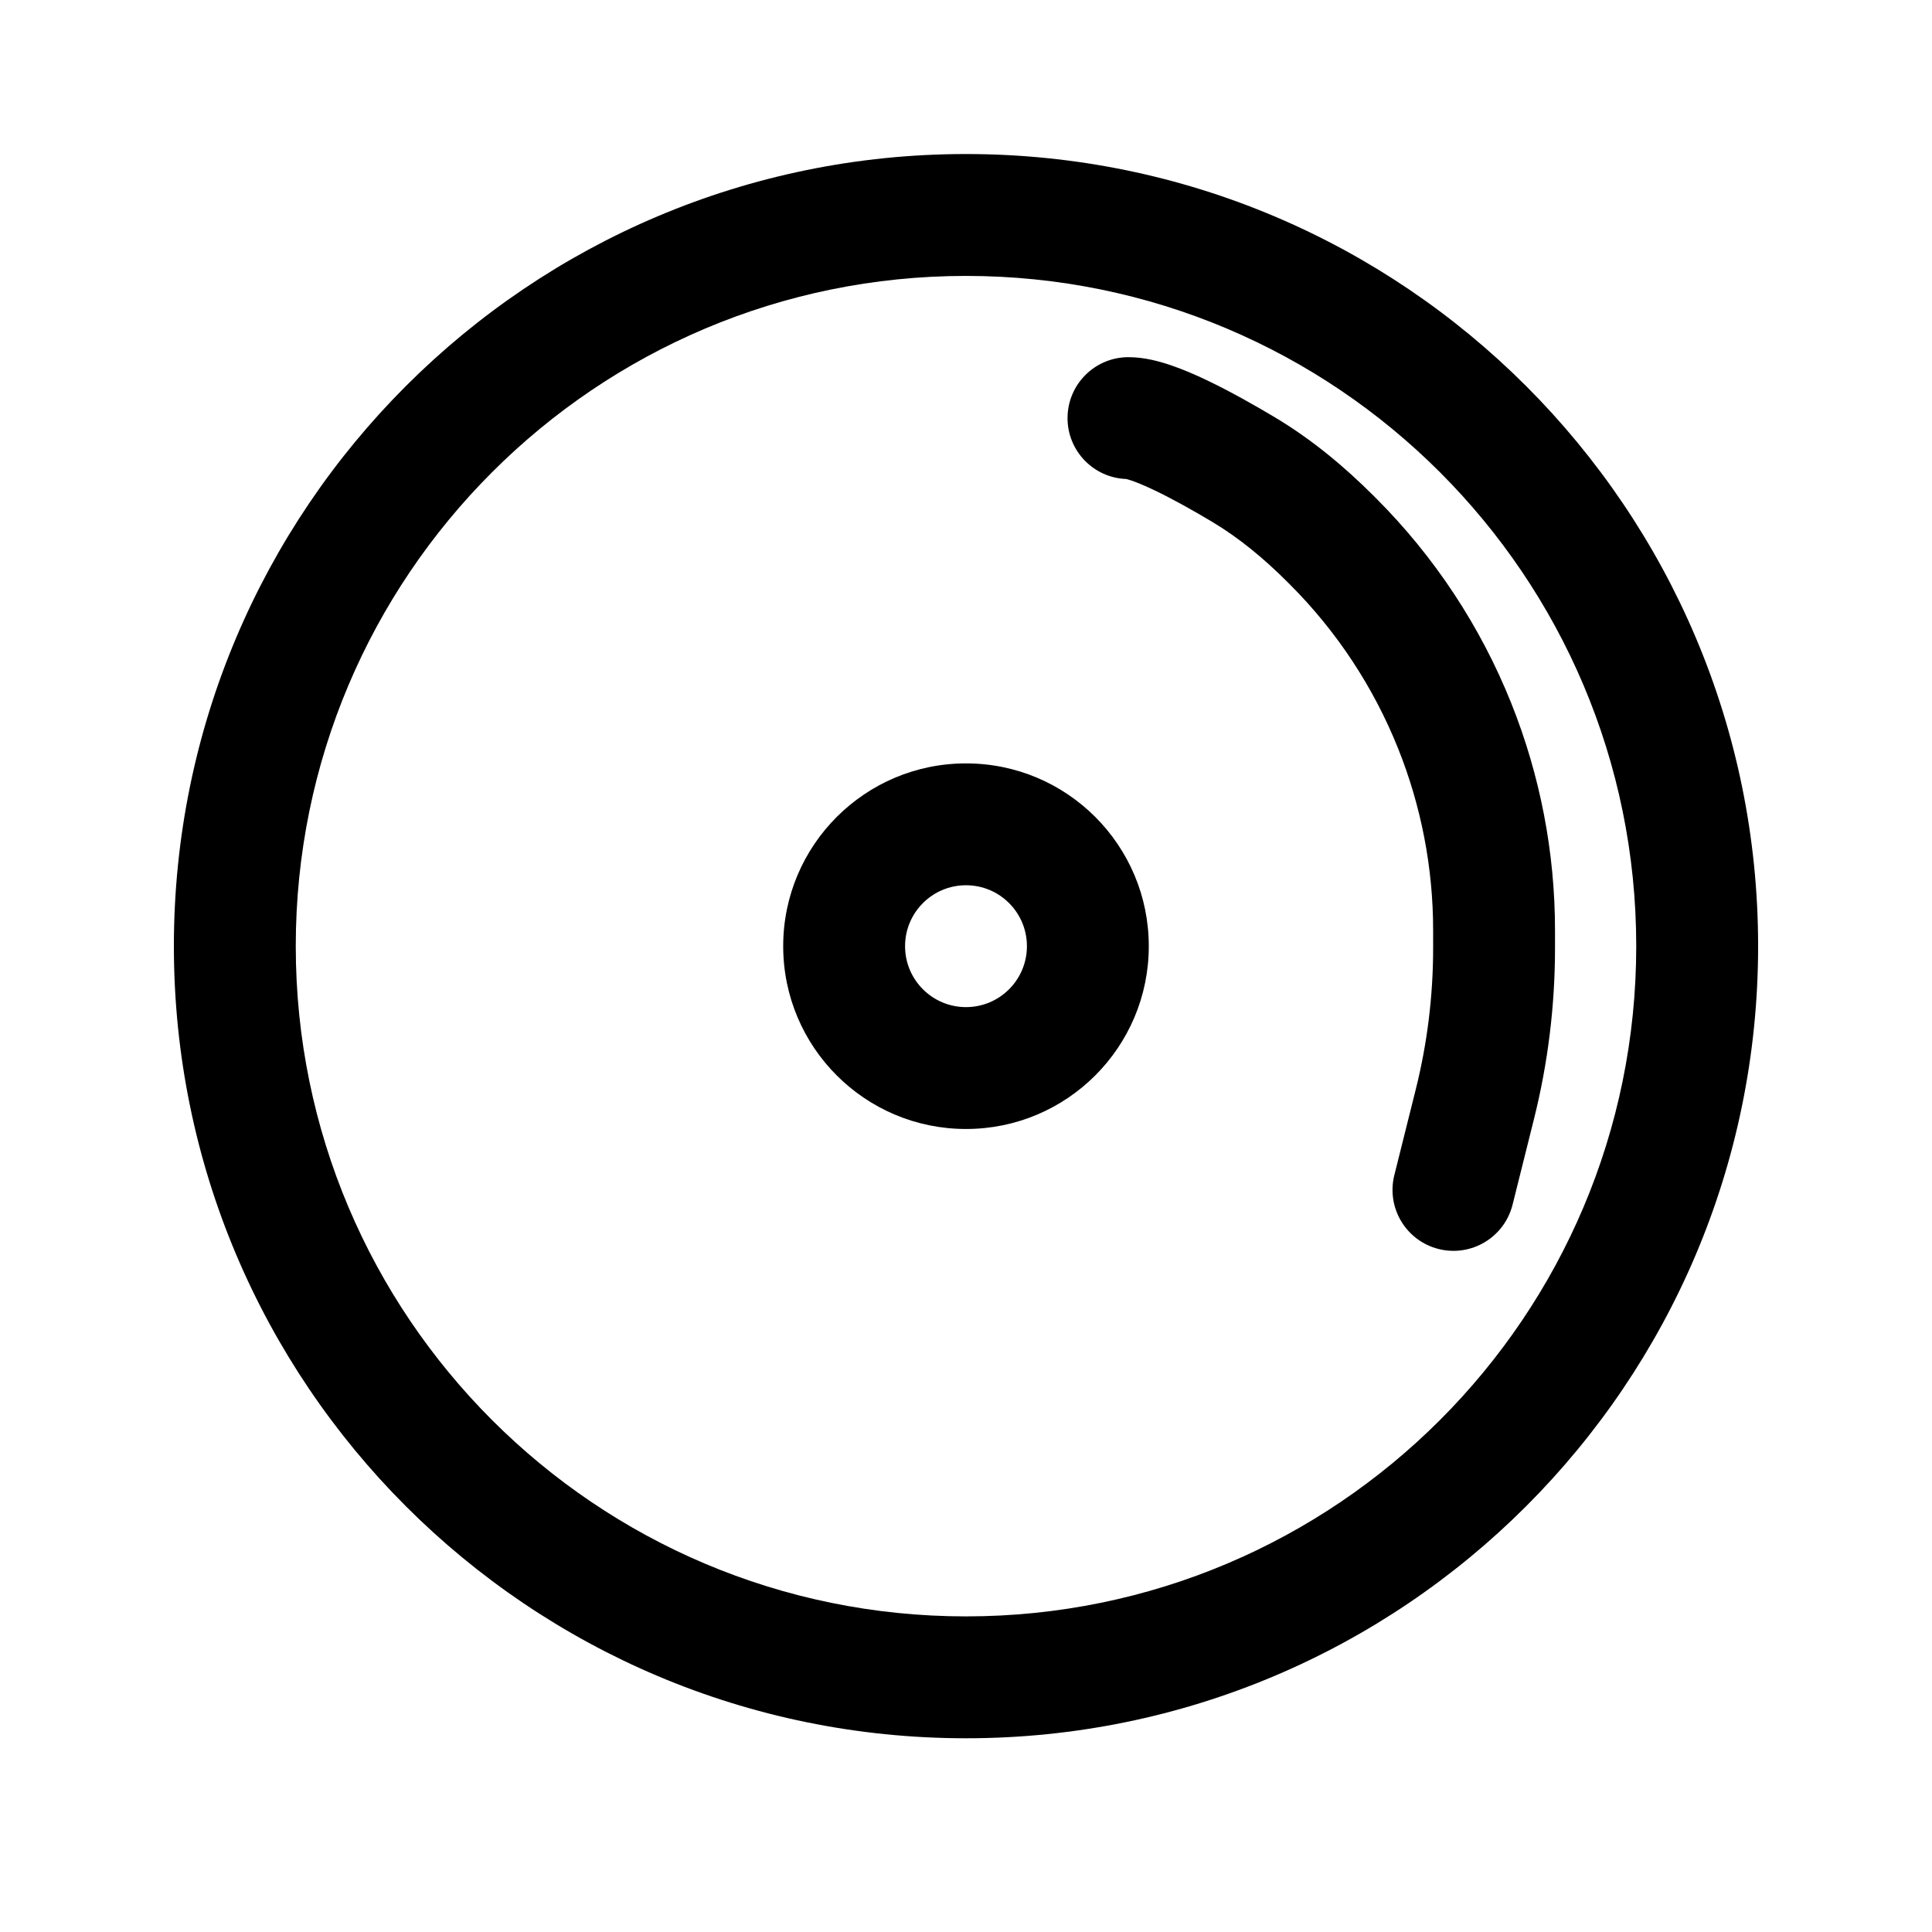 <?xml version="1.0" encoding="UTF-8"?>
<!-- The Best Svg Icon site in the world: iconSvg.co, Visit us! https://iconsvg.co -->
<svg fill="#000000" width="800px" height="800px" version="1.1" viewBox="144 144 512 512" xmlns="http://www.w3.org/2000/svg">
 <g fill-rule="evenodd">
  <path d="m400 217.12c-98.102 0-177.62 79.527-177.62 177.62 0 98.102 79.523 177.62 177.62 177.62 98.098 0 177.62-79.523 177.62-177.62 0-98.098-79.523-177.62-177.62-177.62zm-209.92 177.62c0-115.93 93.984-209.92 209.92-209.92 115.93 0 209.92 93.988 209.92 209.92s-93.984 209.92-209.92 209.92c-115.94 0-209.92-93.988-209.92-209.92z"/>
  <path d="m400 378.6c-8.918 0-16.148 7.231-16.148 16.148s7.231 16.148 16.148 16.148c8.914 0 16.145-7.231 16.145-16.148s-7.231-16.148-16.145-16.148zm-48.445 16.148c0-26.754 21.688-48.441 48.445-48.441 26.754 0 48.441 21.688 48.441 48.441s-21.688 48.445-48.441 48.445c-26.758 0-48.445-21.691-48.445-48.445z"/>
  <path d="m426.91 254.8c0-8.918 7.231-16.148 16.148-16.148 4.258 0 8.312 1.148 11.184 2.125 3.168 1.074 6.434 2.484 9.527 3.961 6.195 2.953 12.715 6.648 18.047 9.832 9.91 5.922 18.566 13.188 26.23 20.852l0.637 0.637c15.5 15.5 27.691 33.988 35.832 54.34 7.648 19.121 11.578 39.523 11.578 60.117v4.773c0 15.258-1.871 30.461-5.574 45.27l-5.672 22.695c-2.164 8.652-10.934 13.91-19.582 11.75-8.652-2.164-13.914-10.93-11.75-19.582l5.672-22.699c3.062-12.242 4.609-24.812 4.609-37.434v-4.773c0-16.484-3.144-32.816-9.266-48.121-6.519-16.293-16.273-31.094-28.684-43.5l-0.637-0.637c-6.316-6.316-12.902-11.742-19.961-15.961-4.957-2.961-10.496-6.082-15.379-8.406-2.449-1.168-4.473-2.012-6.008-2.535-0.777-0.262-1.234-0.375-1.422-0.418-8.633-0.324-15.531-7.426-15.531-16.137z"/>
 </g>
</svg>